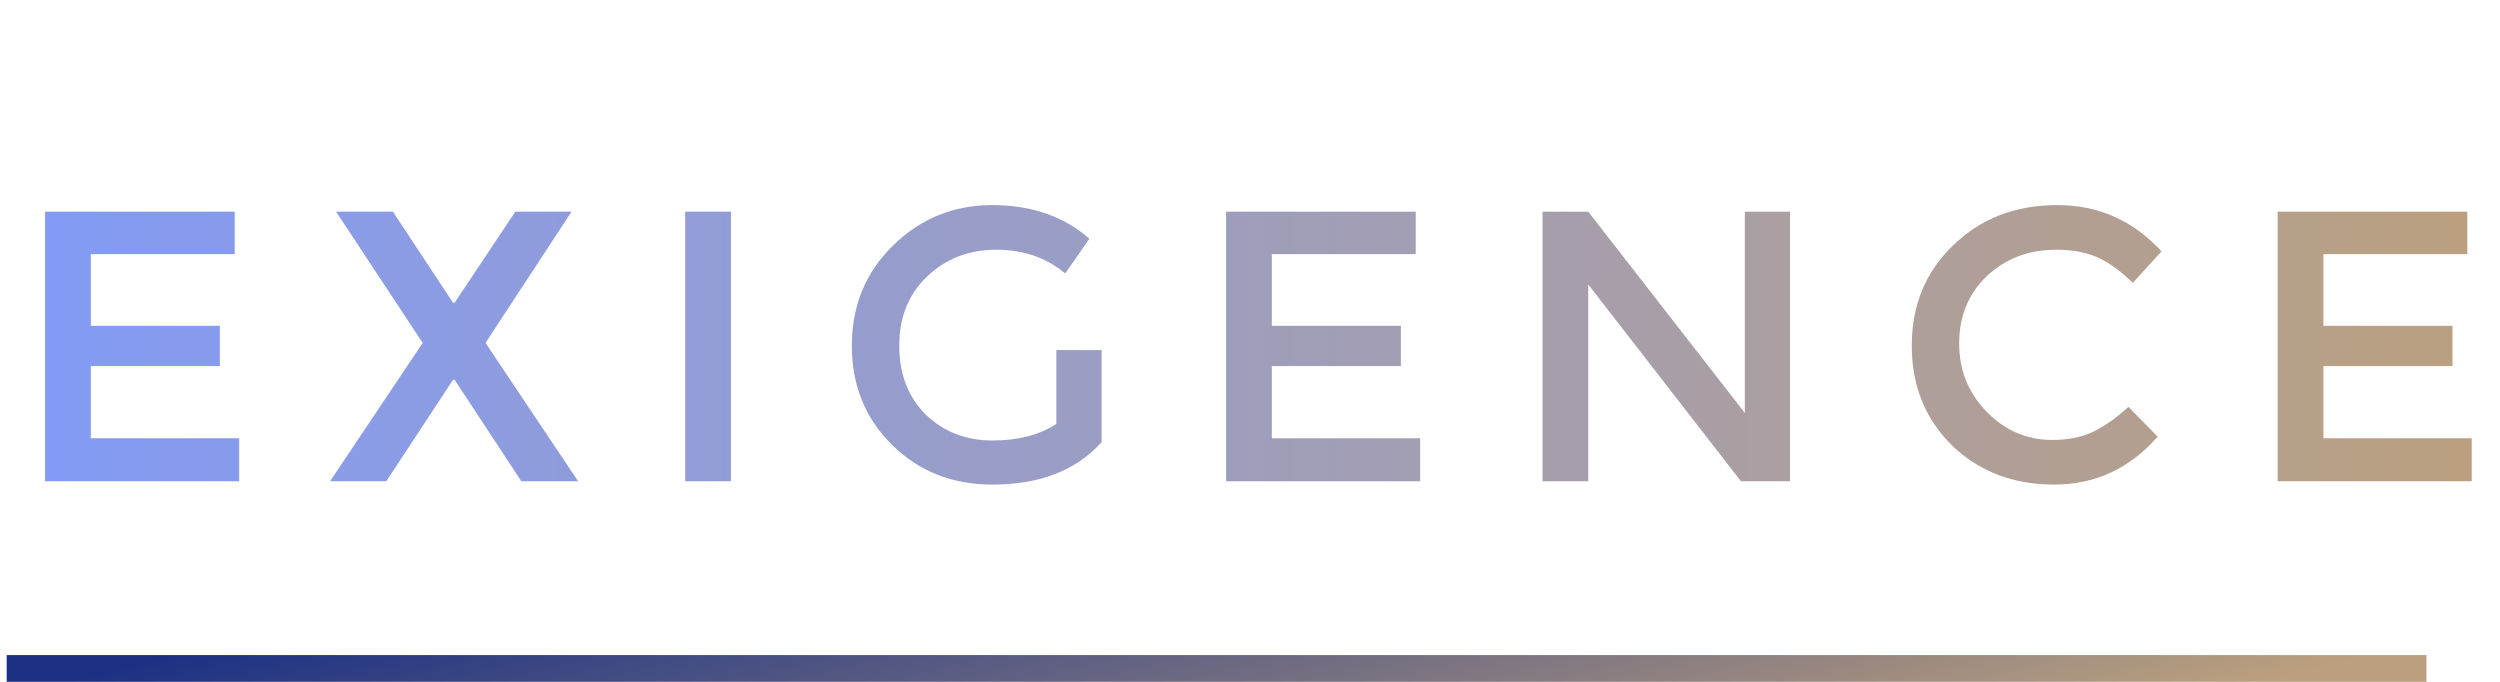 <svg xmlns="http://www.w3.org/2000/svg" width="187" height="51" viewBox="0 0 187 51" fill="none"><path d="M17.557 15.835V19.01H6.794V24.371H16.444V27.381H6.794V32.783H17.887V36H3.371V15.835H17.557ZM38.997 36L34.008 28.412H33.884L28.894 36H24.688L31.616 25.649L25.142 15.835H29.389L33.884 22.639H34.008L38.544 15.835H42.75L36.317 25.649L43.245 36H38.997ZM51.253 15.835H54.675V36H51.253V15.835ZM79.016 26.186H82.398V33.072C80.501 35.189 77.779 36.247 74.233 36.247C71.236 36.247 68.734 35.258 66.728 33.278C64.721 31.299 63.717 28.825 63.717 25.856C63.717 22.887 64.734 20.399 66.769 18.392C68.831 16.357 71.319 15.34 74.233 15.34C77.147 15.34 79.566 16.179 81.49 17.856L79.676 20.454C78.274 19.271 76.556 18.68 74.522 18.68C72.46 18.68 70.728 19.354 69.326 20.701C67.951 22.021 67.264 23.739 67.264 25.856C67.264 27.973 67.924 29.691 69.243 31.01C70.59 32.302 72.253 32.949 74.233 32.949C76.157 32.949 77.752 32.536 79.016 31.711V26.186ZM105.897 15.835V19.01H95.135V24.371H104.784V27.381H95.135V32.783H106.227V36H91.712V15.835H105.897ZM130.513 15.835H133.895V36H130.224L118.802 21.278V36H115.379V15.835H118.802L130.513 30.887V15.835ZM159.206 30.433L161.392 32.66C159.303 35.051 156.718 36.247 153.639 36.247C150.588 36.247 148.045 35.272 146.01 33.32C144.004 31.34 143 28.852 143 25.856C143 22.832 144.031 20.33 146.093 18.351C148.155 16.344 150.753 15.34 153.887 15.34C156.966 15.34 159.564 16.495 161.681 18.804L159.536 21.155C158.574 20.22 157.667 19.574 156.815 19.216C155.962 18.859 154.959 18.68 153.804 18.68C151.742 18.68 150.01 19.34 148.608 20.66C147.234 21.979 146.547 23.656 146.547 25.691C146.547 27.698 147.234 29.402 148.608 30.804C149.983 32.206 151.619 32.907 153.516 32.907C154.67 32.907 155.66 32.715 156.485 32.33C157.337 31.945 158.244 31.313 159.206 30.433ZM184.555 15.835V19.01H173.792V24.371H183.442V27.381H173.792V32.783H184.885V36H170.37V15.835H184.555Z" fill="url(#paint0_linear_1862_707)"></path><rect x="0.5" y="49" width="181" height="2" fill="url(#paint1_linear_1862_707)"></rect><defs><linearGradient id="paint0_linear_1862_707" x1="0.5" y1="24.5" x2="186.5" y2="24.5" gradientUnits="userSpaceOnUse"><stop stop-color="#829BF7"></stop><stop offset="1" stop-color="#BBA07F"></stop></linearGradient><linearGradient id="paint1_linear_1862_707" x1="12.799" y1="49" x2="22.32" y2="87.409" gradientUnits="userSpaceOnUse"><stop stop-color="#1C3184"></stop><stop offset="1" stop-color="#BBA07F"></stop></linearGradient></defs></svg>